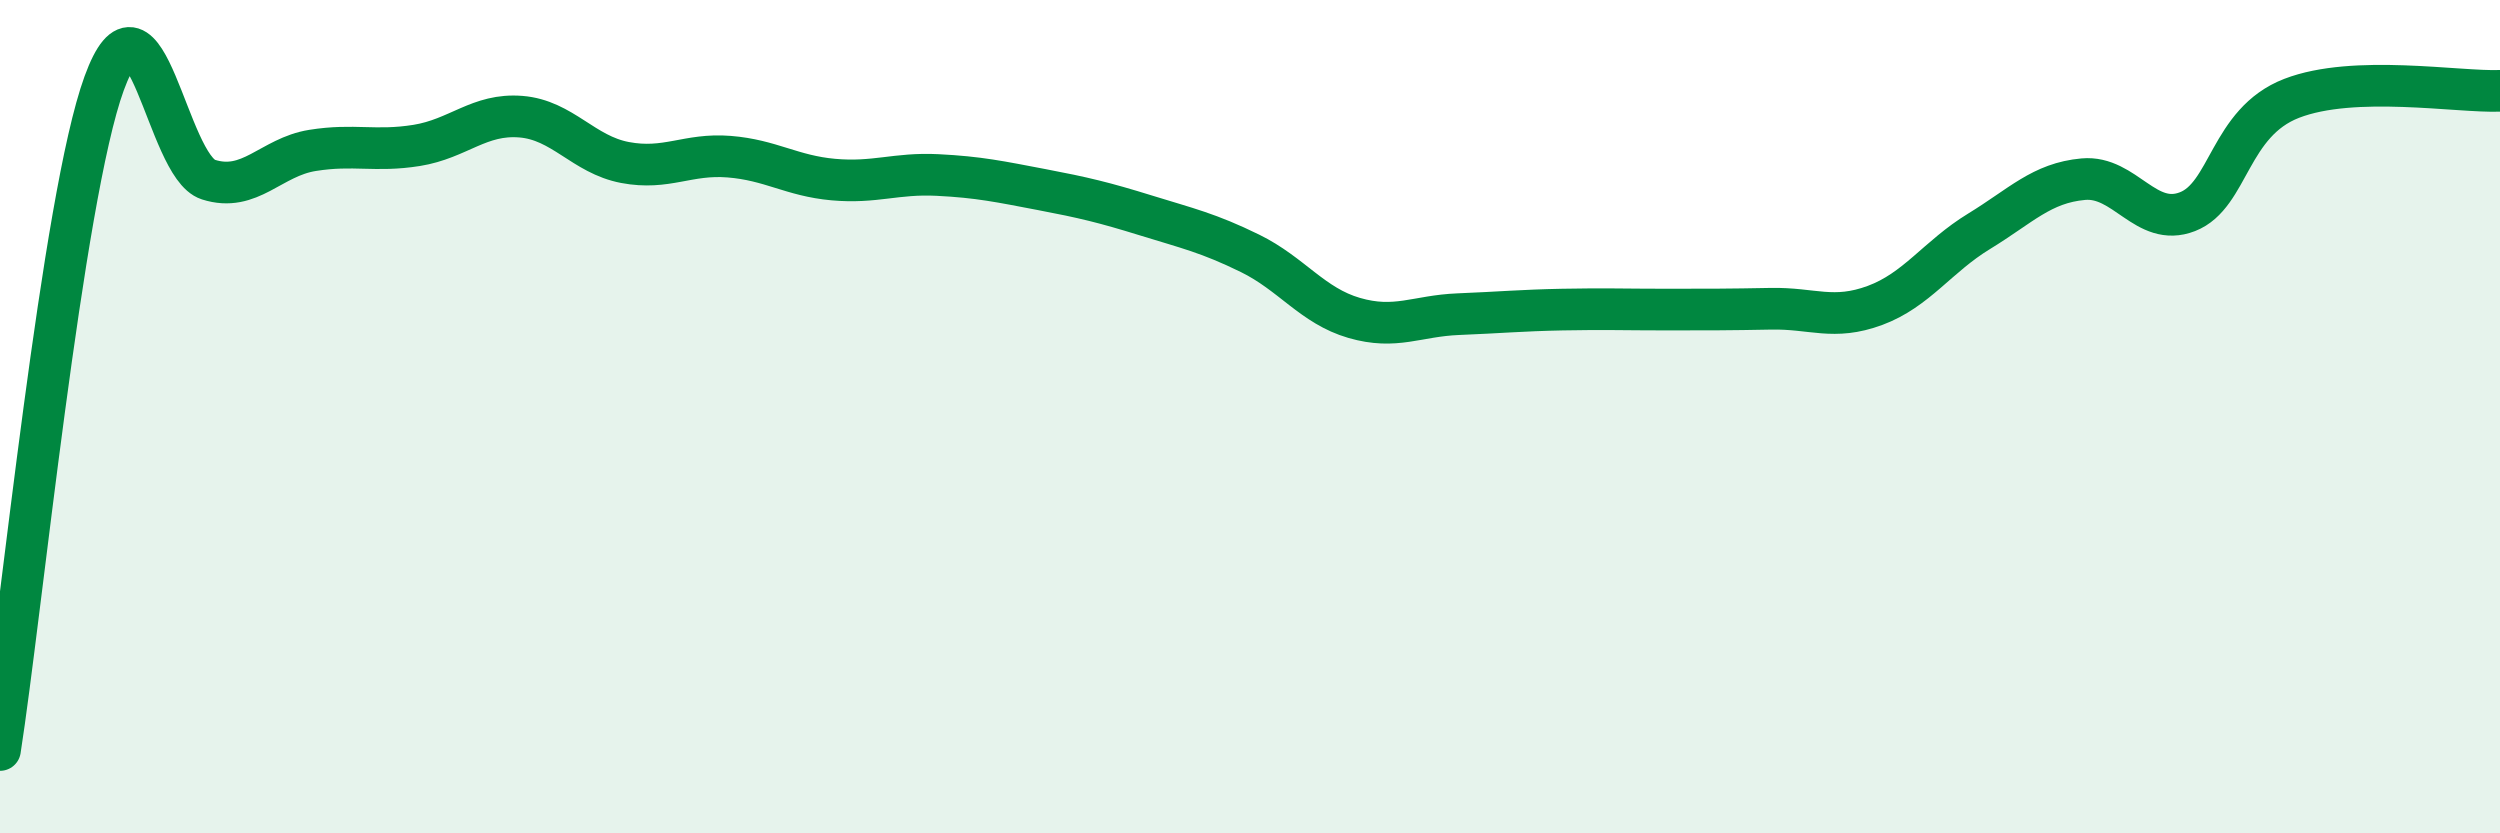 
    <svg width="60" height="20" viewBox="0 0 60 20" xmlns="http://www.w3.org/2000/svg">
      <path
        d="M 0,18 C 0.5,14.8 1.5,4.74 2.5,2 C 3.5,-0.74 4,3.99 5,4.31 C 6,4.63 6.5,3.77 7.5,3.61 C 8.5,3.45 9,3.65 10,3.49 C 11,3.33 11.5,2.72 12.5,2.8 C 13.5,2.88 14,3.71 15,3.9 C 16,4.09 16.5,3.68 17.5,3.76 C 18.5,3.84 19,4.22 20,4.31 C 21,4.4 21.5,4.15 22.5,4.2 C 23.5,4.25 24,4.36 25,4.55 C 26,4.74 26.5,4.86 27.5,5.17 C 28.5,5.48 29,5.59 30,6.08 C 31,6.57 31.5,7.34 32.5,7.63 C 33.5,7.92 34,7.58 35,7.54 C 36,7.5 36.5,7.45 37.5,7.43 C 38.5,7.41 39,7.43 40,7.43 C 41,7.43 41.5,7.43 42.5,7.41 C 43.5,7.39 44,7.7 45,7.33 C 46,6.96 46.5,6.16 47.5,5.55 C 48.5,4.94 49,4.39 50,4.3 C 51,4.21 51.5,5.47 52.5,5.08 C 53.5,4.69 53.5,2.94 55,2.36 C 56.5,1.78 59,2.22 60,2.18L60 20L0 20Z"
        fill="#008740"
        opacity="0.1"
        stroke-linecap="round"
        stroke-linejoin="round"
      />
      <path
        d="M 0,18 C 0.5,14.8 1.5,4.74 2.5,2 C 3.5,-0.74 4,3.99 5,4.31 C 6,4.63 6.5,3.77 7.5,3.61 C 8.5,3.45 9,3.65 10,3.49 C 11,3.33 11.5,2.72 12.5,2.8 C 13.5,2.88 14,3.71 15,3.9 C 16,4.09 16.5,3.68 17.5,3.76 C 18.5,3.84 19,4.22 20,4.31 C 21,4.4 21.5,4.15 22.5,4.2 C 23.5,4.25 24,4.36 25,4.55 C 26,4.74 26.5,4.86 27.5,5.17 C 28.5,5.48 29,5.59 30,6.08 C 31,6.57 31.5,7.34 32.5,7.63 C 33.5,7.92 34,7.58 35,7.54 C 36,7.5 36.5,7.45 37.5,7.43 C 38.5,7.41 39,7.43 40,7.43 C 41,7.43 41.5,7.43 42.5,7.41 C 43.5,7.39 44,7.7 45,7.33 C 46,6.96 46.5,6.16 47.5,5.55 C 48.5,4.94 49,4.39 50,4.3 C 51,4.21 51.5,5.47 52.5,5.08 C 53.5,4.69 53.5,2.94 55,2.36 C 56.5,1.78 59,2.22 60,2.18"
        stroke="#008740"
        stroke-width="1"
        fill="none"
        stroke-linecap="round"
        stroke-linejoin="round"
      />
    </svg>
  